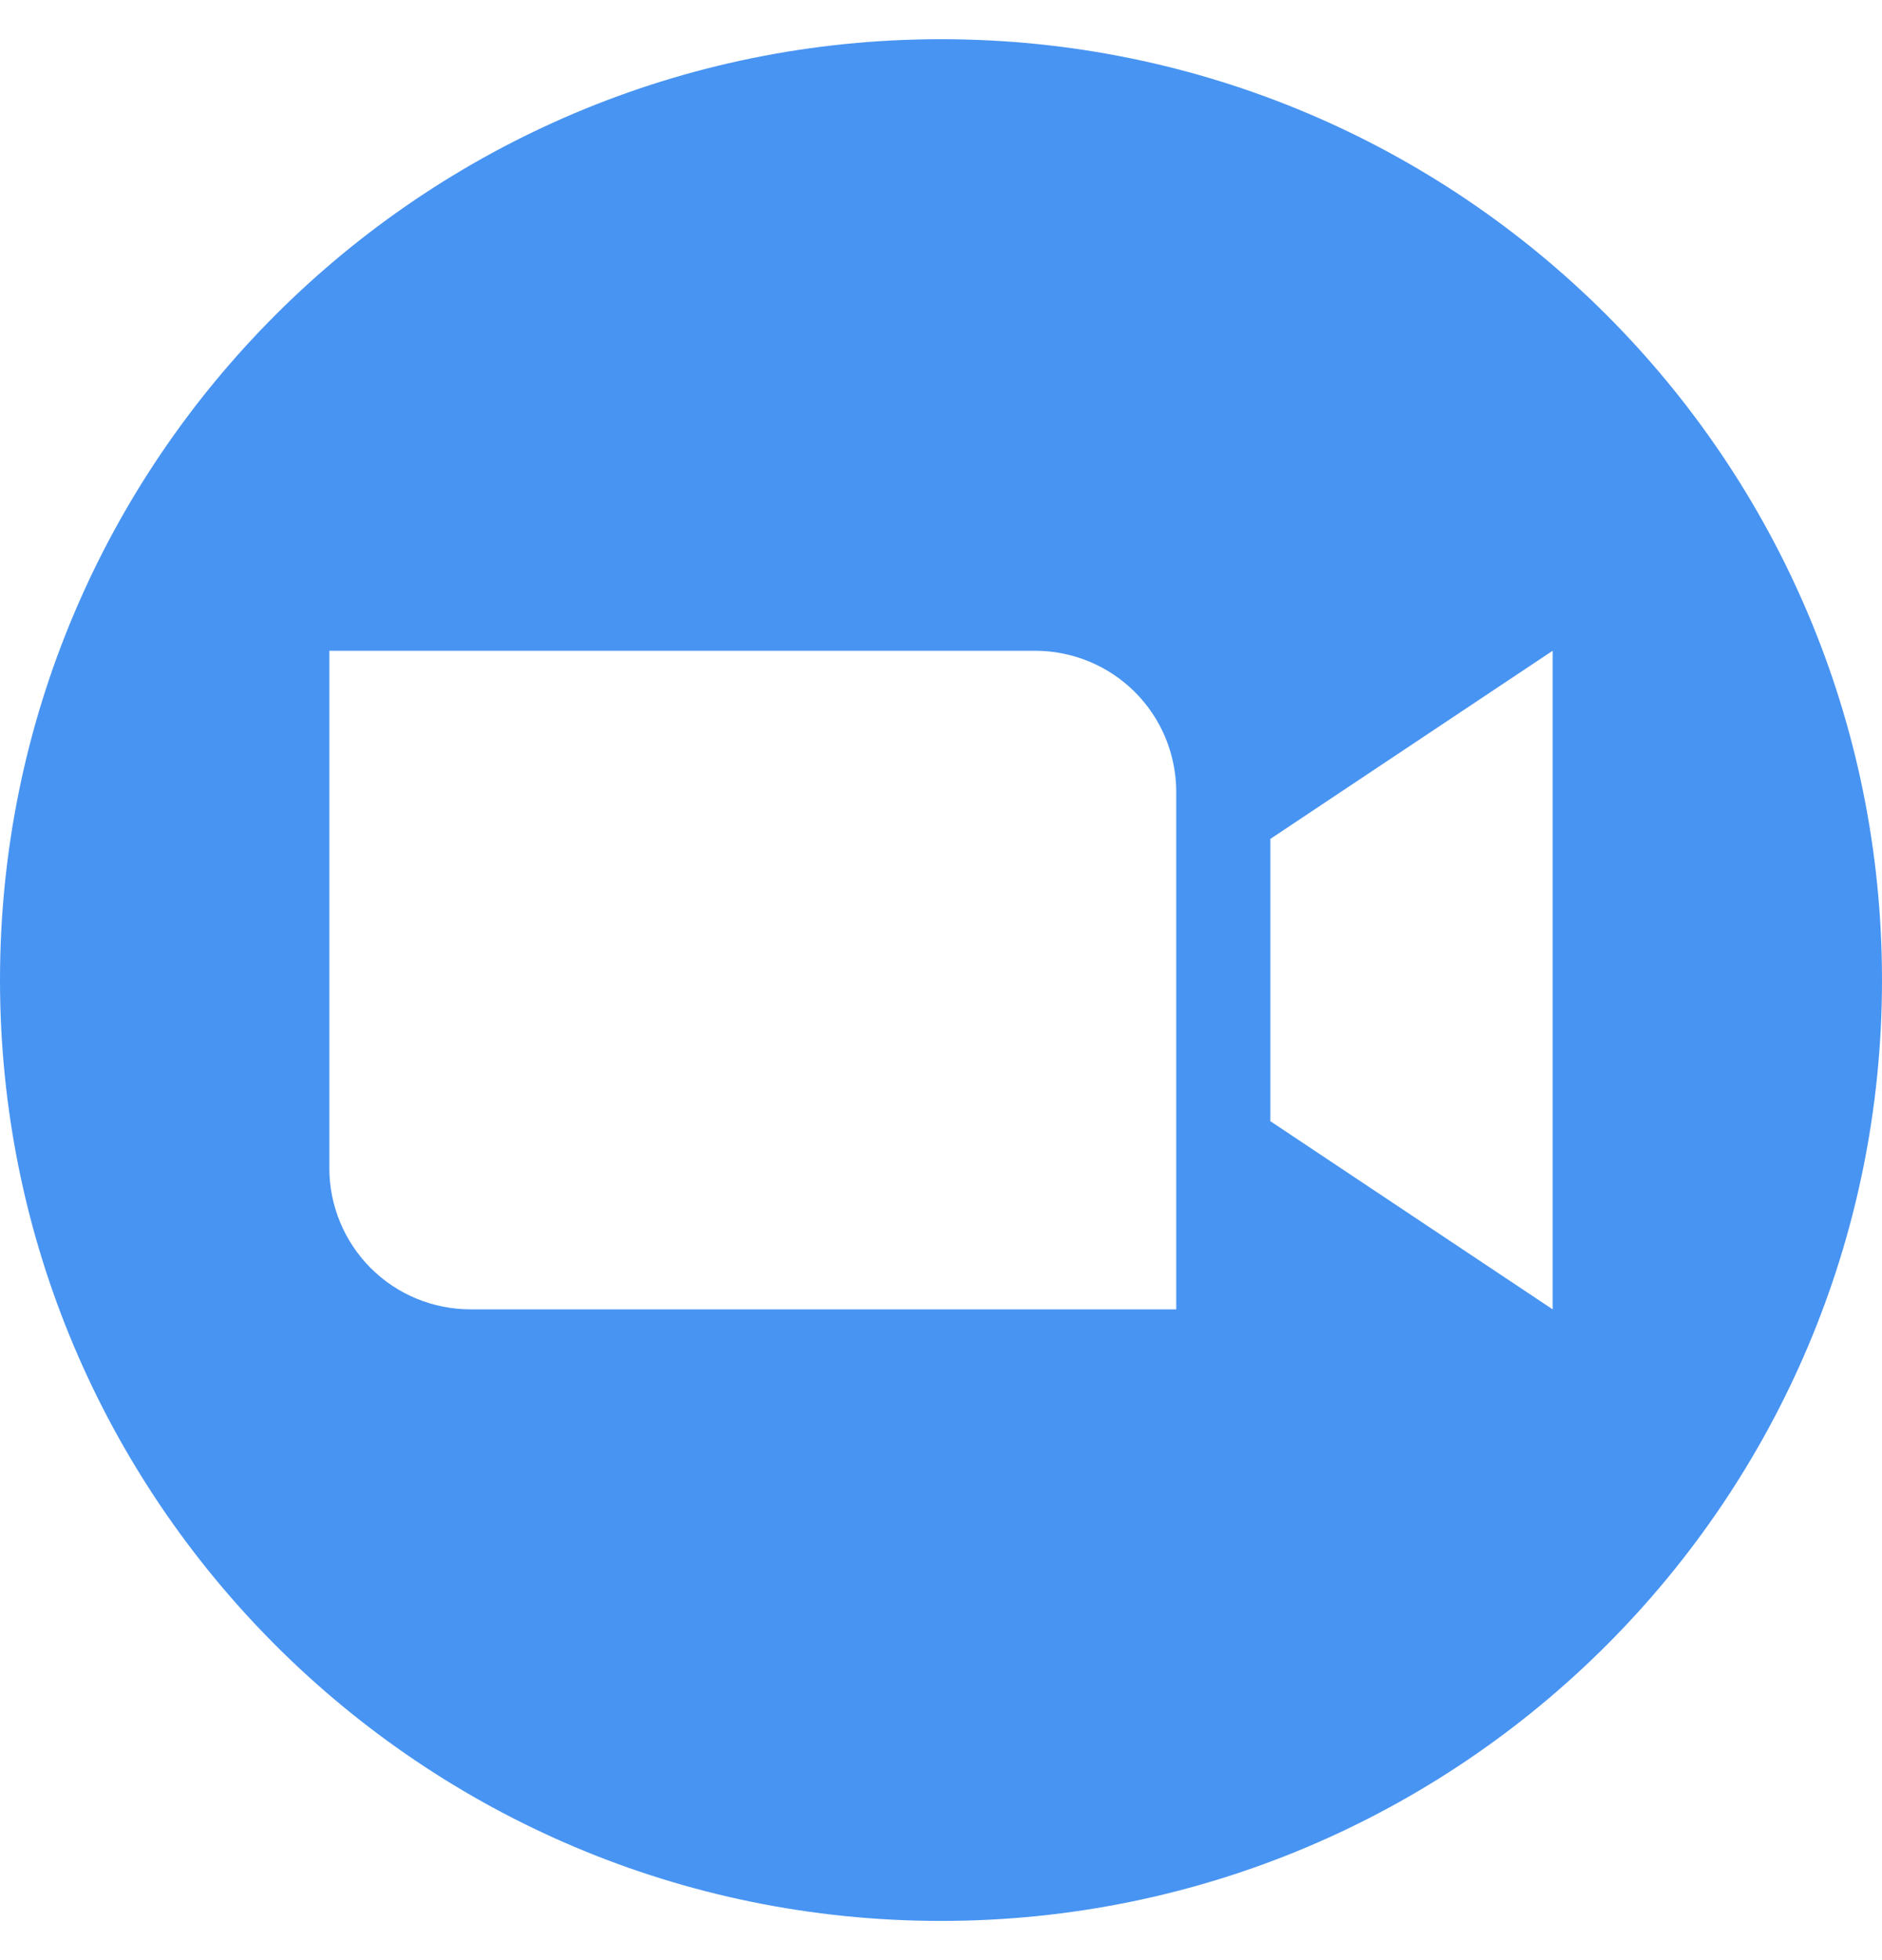 <svg width="24" height="25" viewBox="0 0 24 25" fill="none" xmlns="http://www.w3.org/2000/svg">
<g clip-path="url(#clip0_10959_56083)">
<path fill-rule="evenodd" clip-rule="evenodd" d="M24 12.5C24 19.127 18.627 24.5 12 24.5C5.373 24.5 0 19.127 0 12.5C0 5.873 5.373 0.5 12 0.5C18.627 0.5 24 5.873 24 12.5ZM6 16.7H15V10.1C15 9.864 14.953 9.63 14.863 9.411C14.773 9.193 14.64 8.994 14.473 8.827C14.306 8.66 14.107 8.527 13.889 8.437C13.67 8.347 13.436 8.3 13.2 8.3H4.2V14.9C4.2 15.377 4.39 15.835 4.727 16.173C4.894 16.34 5.093 16.473 5.311 16.563C5.53 16.653 5.764 16.7 6 16.7ZM16.2 14.3L19.8 16.7V8.3L16.2 10.7V14.3Z" fill="#4894F2"/>
</g>
<defs>
<clipPath id="clip0_10959_56083">
<rect width="24" height="24" fill="white" transform="translate(0 0.5)"/>
</clipPath>
</defs>
</svg>
